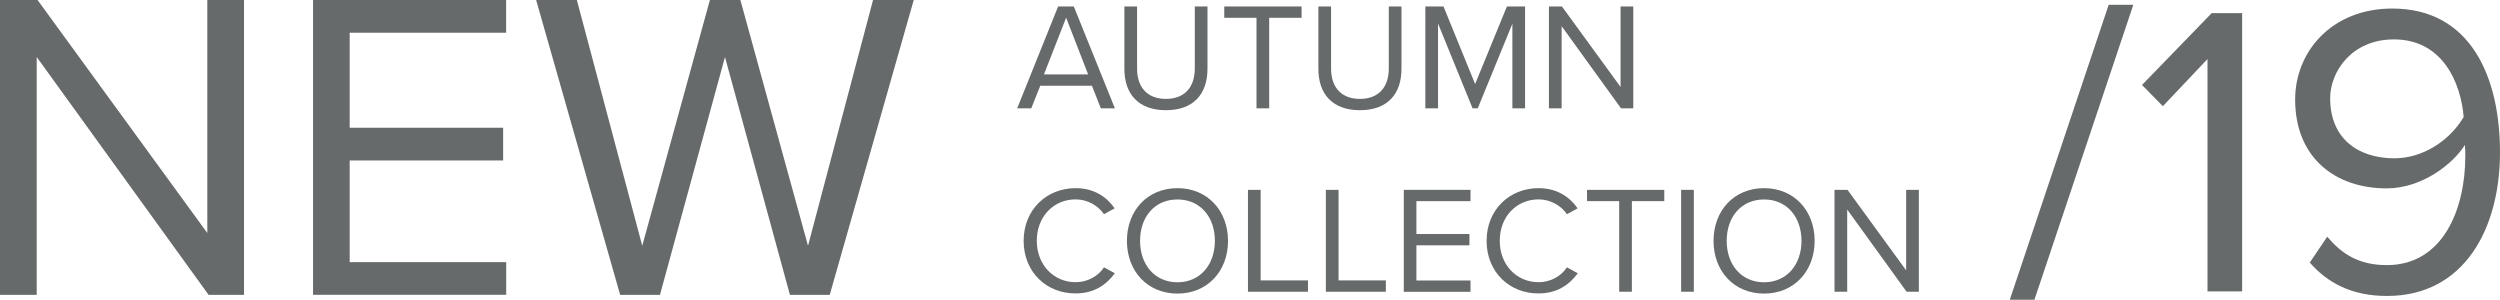<?xml version="1.0" encoding="UTF-8"?> <!-- Generator: Adobe Illustrator 23.0.3, SVG Export Plug-In . SVG Version: 6.00 Build 0) --> <svg xmlns="http://www.w3.org/2000/svg" xmlns:xlink="http://www.w3.org/1999/xlink" id="Layer_1" x="0px" y="0px" viewBox="0 0 324.87 38.95" style="enable-background:new 0 0 324.87 38.95;" xml:space="preserve"> <style type="text/css"> .st0{fill:#676A6A;} </style> <g> <g> <path class="st0" d="M141.89,11.14h-6.71l-1.17,2.94h-1.83l5.32-13.24h2.04l5.34,13.24h-1.83L141.89,11.14z M135.66,9.67h5.74 l-2.86-7.37L135.66,9.67z"></path> <path class="st0" d="M146.11,0.84h1.65V8.9c0,2.42,1.31,3.95,3.75,3.95c2.44,0,3.75-1.53,3.75-3.95V0.84h1.65v8.08 c0,3.3-1.81,5.4-5.4,5.4c-3.59,0-5.4-2.12-5.4-5.38V0.84z"></path> <path class="st0" d="M163.28,2.31h-4.19V0.84h10.05v1.47h-4.21v11.77h-1.65V2.31z"></path> <path class="st0" d="M171.32,0.84h1.65V8.9c0,2.42,1.31,3.95,3.75,3.95c2.44,0,3.75-1.53,3.75-3.95V0.84h1.65v8.08 c0,3.3-1.81,5.4-5.4,5.4c-3.59,0-5.4-2.12-5.4-5.38V0.84z"></path> <path class="st0" d="M196.54,3.06l-4.51,11.02h-0.67l-4.49-11.02v11.02h-1.65V0.84h2.36l4.11,10.08l4.13-10.08h2.36v13.24h-1.65 V3.06z"></path> <path class="st0" d="M202.93,3.4v10.68h-1.65V0.84h1.69l7.62,10.46V0.84h1.65v13.24h-1.59L202.93,3.4z"></path> <path class="st0" d="M133.02,31.3c0-4.07,3-6.85,6.75-6.85c2.4,0,4.03,1.13,5.08,2.62l-1.39,0.77c-0.75-1.11-2.12-1.93-3.69-1.93 c-2.84,0-5.04,2.22-5.04,5.38c0,3.14,2.2,5.38,5.04,5.38c1.57,0,2.94-0.79,3.69-1.93l1.41,0.77c-1.11,1.51-2.7,2.62-5.1,2.62 C136.02,38.15,133.02,35.37,133.02,31.3z"></path> <path class="st0" d="M153.01,24.45c3.91,0,6.57,2.94,6.57,6.85s-2.66,6.85-6.57,6.85c-3.93,0-6.57-2.94-6.57-6.85 S149.08,24.45,153.01,24.45z M153.01,25.92c-2.98,0-4.86,2.28-4.86,5.38c0,3.08,1.89,5.38,4.86,5.38c2.96,0,4.86-2.3,4.86-5.38 C157.88,28.2,155.97,25.92,153.01,25.92z"></path> <path class="st0" d="M162.17,24.67h1.65v11.77h6.15v1.47h-7.8V24.67z"></path> <path class="st0" d="M172.29,24.67h1.65v11.77h6.15v1.47h-7.8V24.67z"></path> <path class="st0" d="M182.42,24.67h8.67v1.47h-7.03v4.27h6.89v1.47h-6.89v4.57h7.03v1.47h-8.67V24.67z"></path> <path class="st0" d="M193.18,31.3c0-4.07,3-6.85,6.75-6.85c2.4,0,4.03,1.13,5.08,2.62l-1.39,0.77c-0.75-1.11-2.12-1.93-3.69-1.93 c-2.84,0-5.04,2.22-5.04,5.38c0,3.14,2.2,5.38,5.04,5.38c1.57,0,2.94-0.79,3.69-1.93l1.41,0.77c-1.11,1.51-2.7,2.62-5.1,2.62 C196.18,38.15,193.18,35.37,193.18,31.3z"></path> <path class="st0" d="M210.42,26.14h-4.19v-1.47h10.04v1.47h-4.21v11.77h-1.65V26.14z"></path> <path class="st0" d="M218.46,24.67h1.65v13.24h-1.65V24.67z"></path> <path class="st0" d="M229.24,24.45c3.91,0,6.57,2.94,6.57,6.85s-2.66,6.85-6.57,6.85c-3.93,0-6.57-2.94-6.57-6.85 S225.31,24.45,229.24,24.45z M229.24,25.92c-2.98,0-4.86,2.28-4.86,5.38c0,3.08,1.89,5.38,4.86,5.38c2.96,0,4.86-2.3,4.86-5.38 C234.1,28.2,232.2,25.92,229.24,25.92z"></path> <path class="st0" d="M240.04,27.23v10.68h-1.65V24.67h1.69l7.62,10.46V24.67h1.65v13.24h-1.59L240.04,27.23z"></path> </g> <g> <path class="st0" d="M4.77,7.41v30.91H0V0h4.88l22.06,30.28V0h4.77v38.32h-4.6L4.77,7.41z"></path> <path class="st0" d="M40.67,0h25.1v4.25H45.44V16.6h19.94v4.25H45.44v13.21h20.34v4.25h-25.1V0z"></path> <path class="st0" d="M94.21,7.41l-8.45,30.91h-5.17L69.67,0h5.29l8.5,31.94L92.25,0h3.96l8.79,31.94L113.45,0h5.29l-10.92,38.32 h-5.17L94.21,7.41z"></path> </g> <g> <path class="st0" d="M274.02,0.62h3.2l-12.85,38.33h-3.2L274.02,0.62z"></path> <path class="st0" d="M286.86,7.67l-5.8,6.13l-2.71-2.76l9.05-9.33h3.96v36.16h-4.5V7.67z"></path> <path class="st0" d="M302.42,30.76c1.84,2.17,4.01,3.69,7.75,3.69c7.32,0,10.19-7.32,10.19-14.15c0-0.49,0-0.98-0.05-1.46 c-1.57,2.49-5.58,5.64-10.19,5.64c-6.51,0-11.87-3.85-11.87-11.55c0-6.24,4.77-11.82,12.63-11.82c10.14,0,13.99,8.84,13.99,18.7 c0,9.76-4.55,18.65-14.69,18.65c-4.61,0-7.75-1.73-10.03-4.34L302.42,30.76z M311.09,5.12c-5.53,0-8.29,4.23-8.29,7.64 c0,5.31,3.69,7.81,8.35,7.81c3.58,0,7.1-2.17,9-5.37C319.77,10.7,317.38,5.12,311.09,5.12z"></path> </g> </g> </svg> 